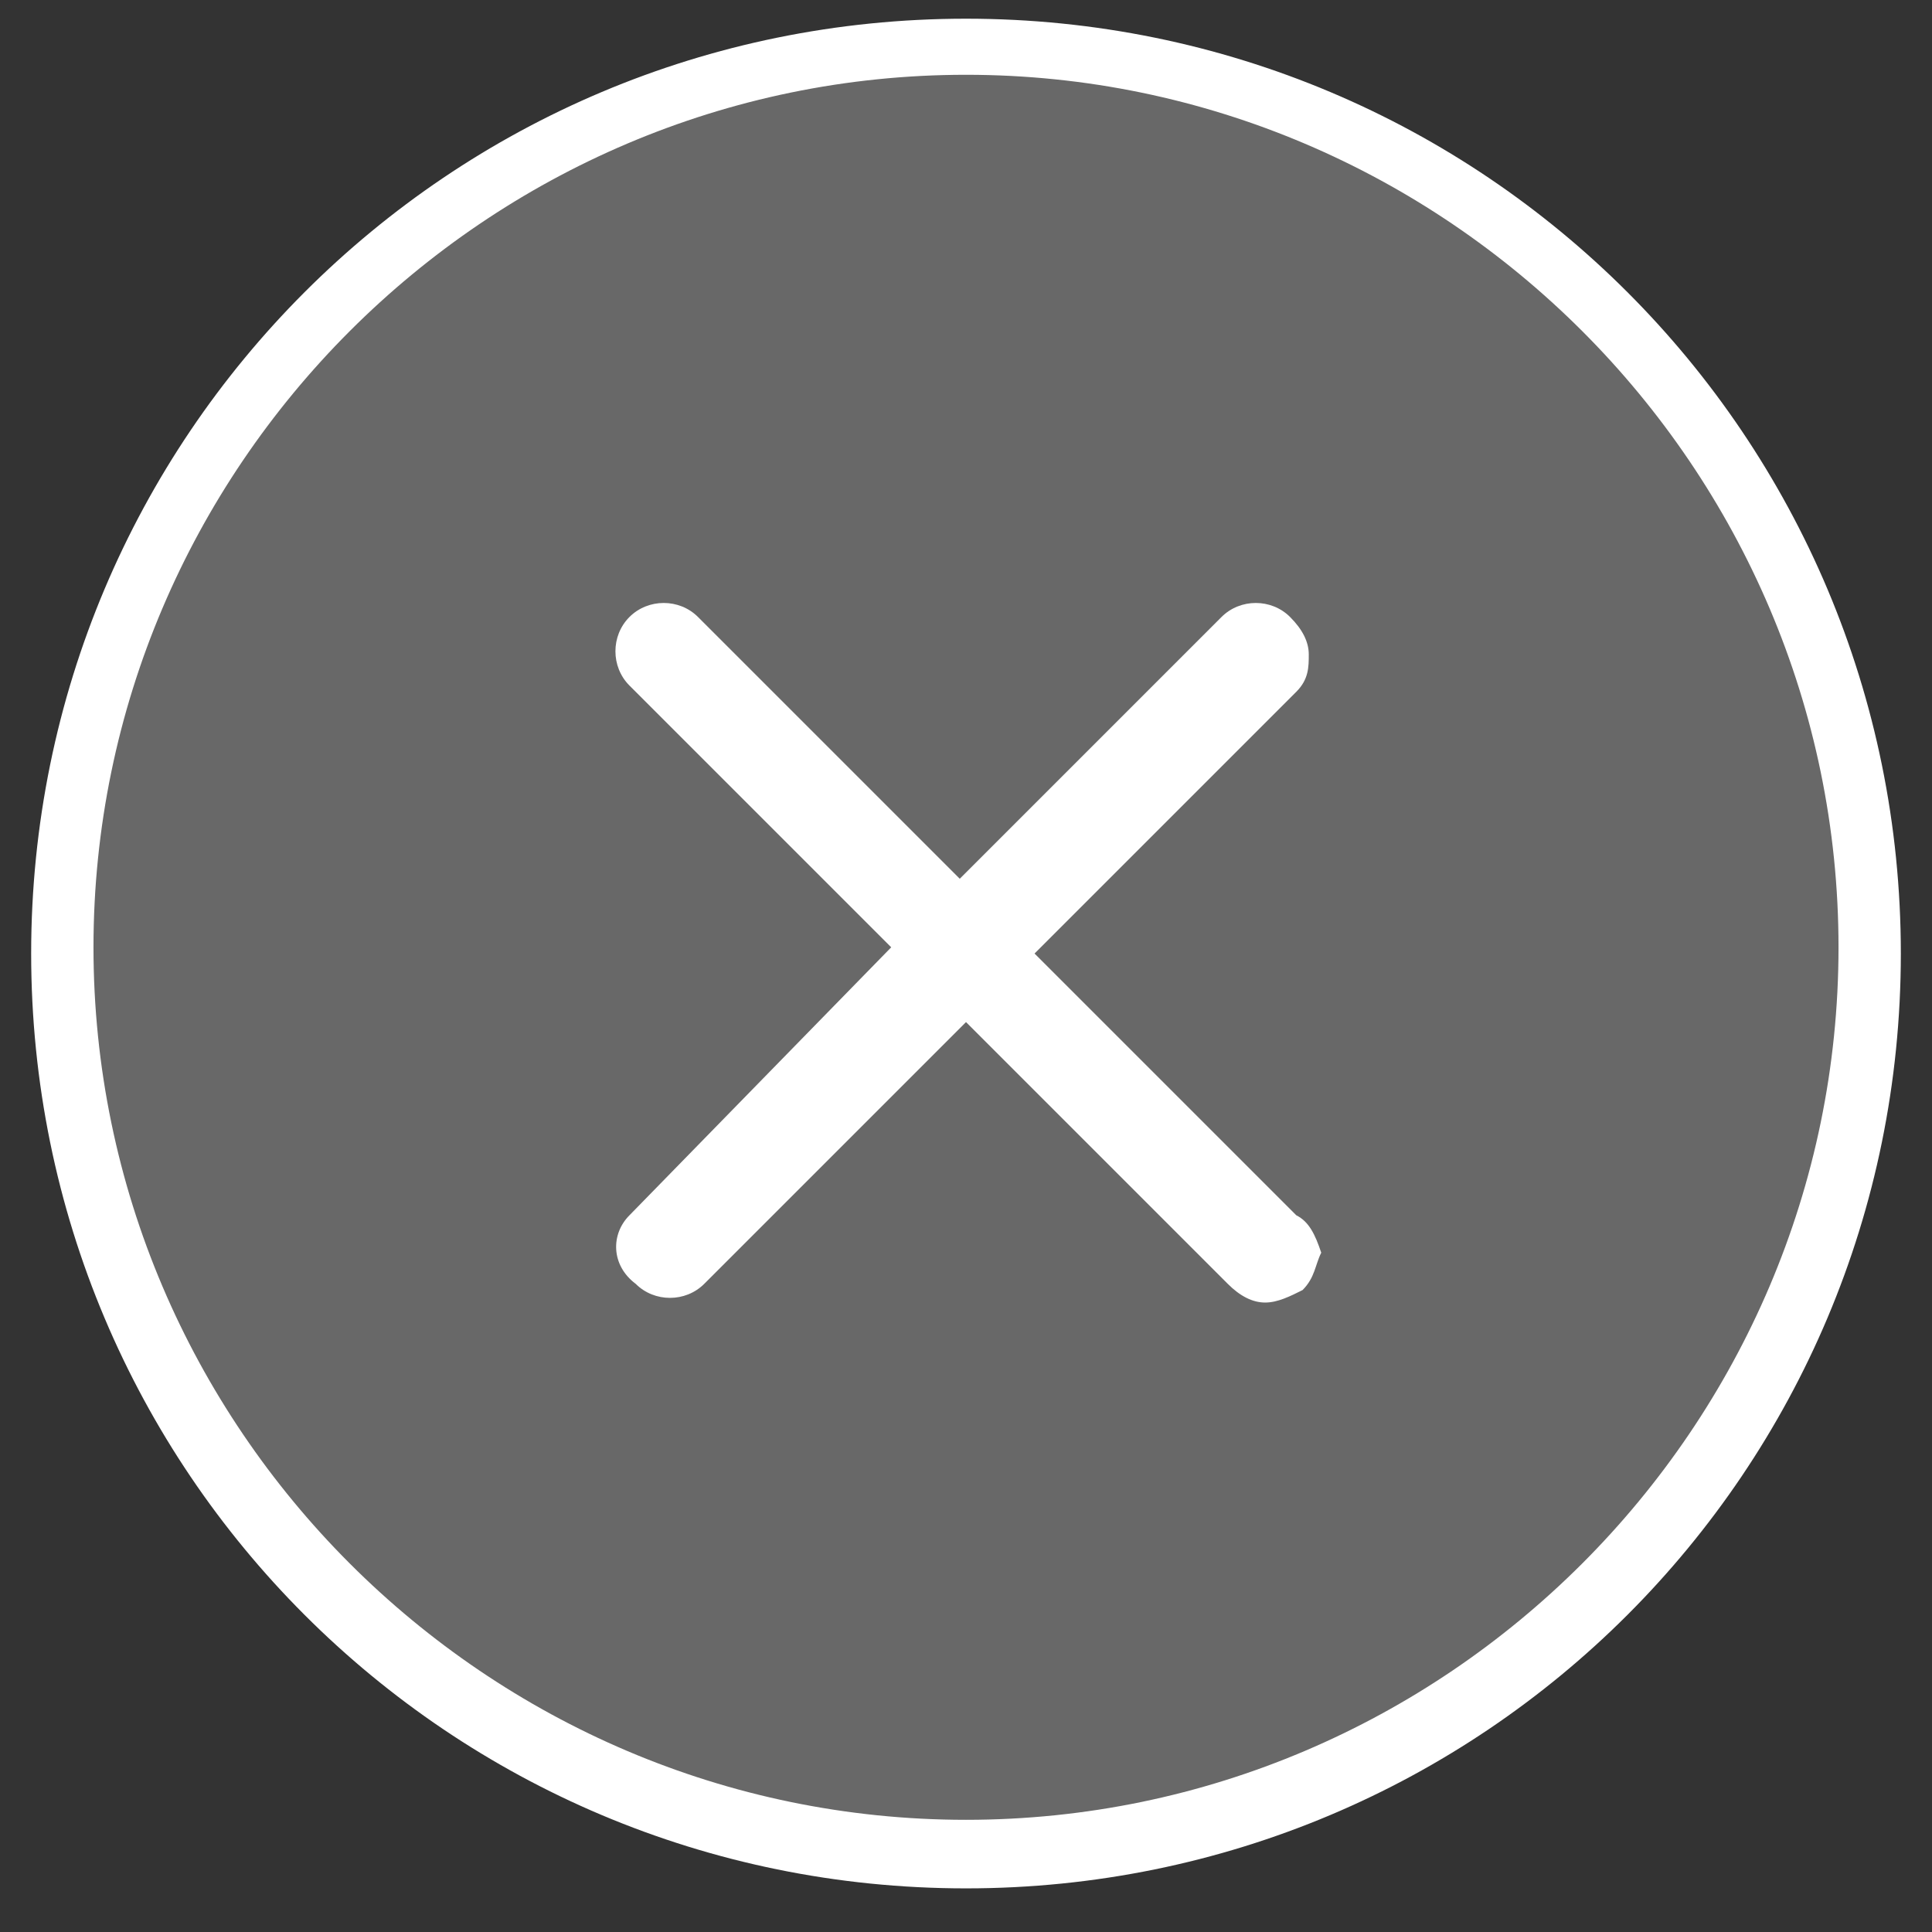 <?xml version="1.0" encoding="utf-8"?>
<!-- Generator: Adobe Illustrator 25.2.1, SVG Export Plug-In . SVG Version: 6.00 Build 0)  -->
<svg version="1.1" id="Layer_1" xmlns="http://www.w3.org/2000/svg" xmlns:xlink="http://www.w3.org/1999/xlink" x="0px" y="0px"
	 viewBox="0 0 31 31" style="enable-background:new 0 0 31 31;" xml:space="preserve">
<rect x="0" y="0" width="31" height="31" fill="#333333" stroke="none"/>
<style type="text/css">
	.st0{fill:#686868;}
	.st1{fill:#FFFFFF;}
</style>
<g>
	<circle class="st0" cx="15.5" cy="15.3" r="14.5"/>
	<path class="st1" d="M15.5,30.3c-8.3,0-15-6.7-15-15s6.7-15,15-15s15,6.7,15,15S23.8,30.3,15.5,30.3z M15.5,1.2
		c-7.7,0-14,6.3-14,14c0,7.7,6.3,14,14,14s14-6.3,14-14C29.5,7.5,23.2,1.2,15.5,1.2z"/>
</g>
<g id="icon_close_hover" transform="translate(0.4 0.5)">
	<path id="Path_1565" class="st1" d="M20.4,19l-4.2-4.2l4.2-4.2c0.2-0.2,0.2-0.4,0.2-0.6c0-0.2-0.1-0.4-0.3-0.6
		c-0.3-0.3-0.8-0.3-1.1,0l-4.2,4.2l-4.2-4.2c-0.3-0.3-0.8-0.3-1.1,0c0,0,0,0,0,0c-0.3,0.3-0.3,0.8,0,1.1l4.2,4.2L9.7,19
		c-0.3,0.3-0.3,0.8,0.1,1.1c0.3,0.3,0.8,0.3,1.1,0l4.2-4.2l4.2,4.2c0.2,0.2,0.4,0.3,0.6,0.3c0.2,0,0.4-0.1,0.6-0.2
		c0.2-0.2,0.2-0.4,0.3-0.6C20.7,19.3,20.6,19.1,20.4,19z"/>
</g>
</svg>
